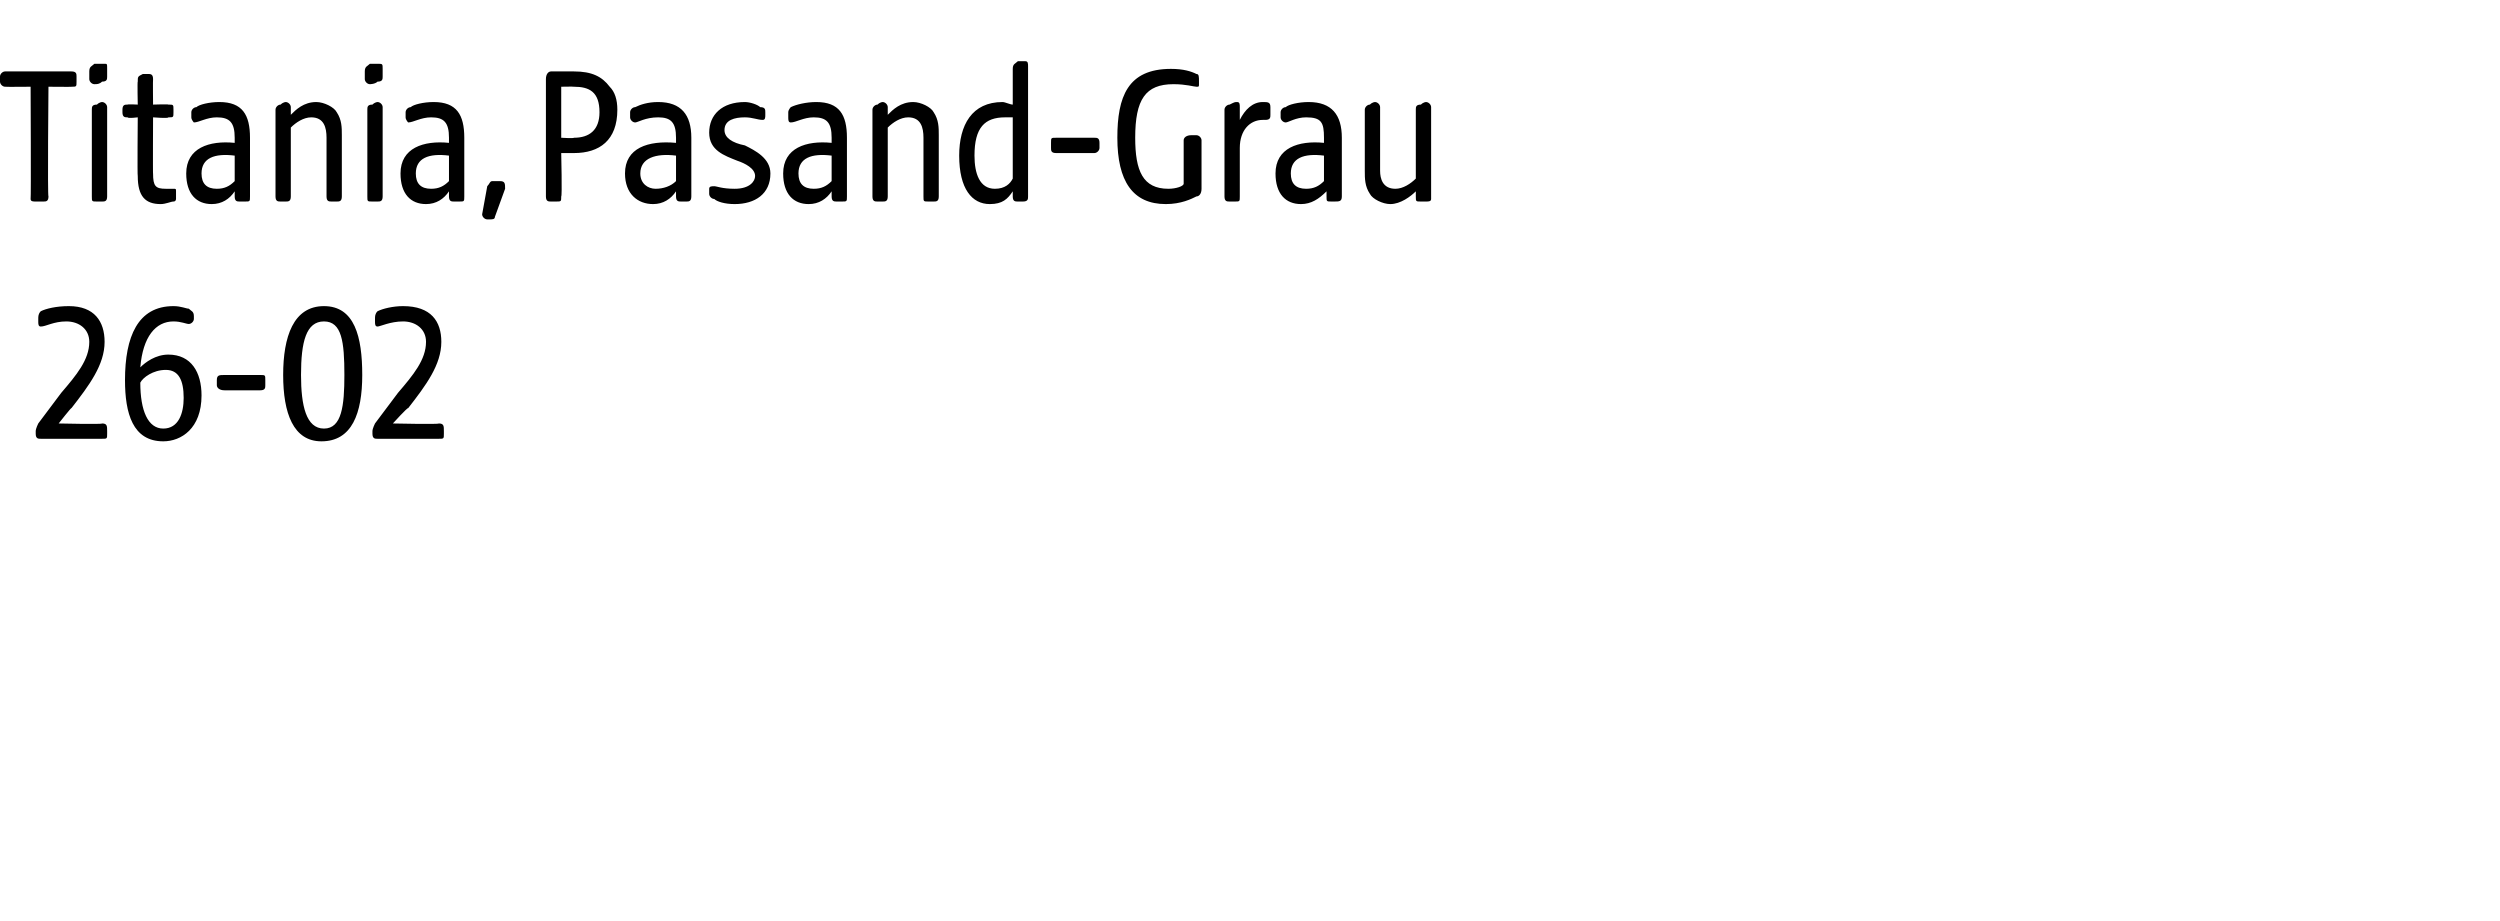 <?xml version="1.0" standalone="no"?><!DOCTYPE svg PUBLIC "-//W3C//DTD SVG 1.1//EN" "http://www.w3.org/Graphics/SVG/1.1/DTD/svg11.dtd"><svg xmlns="http://www.w3.org/2000/svg" version="1.1" width="98px" height="36.1px" viewBox="0 -2 98 36.1" style="top:-2px">  <desc>Titania, Pasand Grau 26 02</desc>  <defs/>  <g id="Polygon59401">    <path d="M 1.4 15 C 1.4 15 1.4 14.9 1.4 14.9 C 1.4 14.8 1.5 14.6 1.5 14.6 C 1.5 14.6 2.4 13.4 2.4 13.4 C 3 12.7 3.5 12.1 3.5 11.4 C 3.5 10.9 3.1 10.6 2.6 10.6 C 2.1 10.6 1.8 10.8 1.6 10.8 C 1.5 10.8 1.5 10.7 1.5 10.6 C 1.5 10.6 1.5 10.5 1.5 10.5 C 1.5 10.4 1.5 10.3 1.6 10.2 C 1.8 10.1 2.2 10 2.7 10 C 3.7 10 4.1 10.6 4.1 11.4 C 4.1 12.3 3.5 13.1 2.8 14 C 2.8 13.96 2.3 14.6 2.3 14.6 C 2.3 14.6 4.02 14.64 4 14.6 C 4.2 14.6 4.2 14.7 4.2 14.9 C 4.2 14.9 4.2 15 4.2 15 C 4.2 15.2 4.2 15.2 4 15.2 C 4 15.2 1.6 15.2 1.6 15.2 C 1.5 15.2 1.4 15.2 1.4 15 Z M 4.9 12.9 C 4.9 11.2 5.4 10 6.8 10 C 7.1 10 7.3 10.1 7.4 10.1 C 7.5 10.2 7.6 10.2 7.6 10.4 C 7.6 10.4 7.6 10.5 7.6 10.5 C 7.6 10.6 7.5 10.7 7.4 10.7 C 7.3 10.7 7.1 10.6 6.8 10.6 C 6.1 10.6 5.6 11.2 5.5 12.4 C 5.7 12.2 6.1 11.9 6.6 11.9 C 7.5 11.9 7.9 12.6 7.9 13.5 C 7.9 14.8 7.1 15.3 6.4 15.3 C 5.2 15.3 4.9 14.2 4.9 12.9 Z M 6.4 14.8 C 7 14.8 7.2 14.2 7.2 13.6 C 7.2 12.9 7 12.5 6.5 12.5 C 6 12.5 5.6 12.8 5.5 13 C 5.5 14.1 5.8 14.8 6.4 14.8 Z M 8.5 13.1 C 8.5 13.1 8.5 12.9 8.5 12.9 C 8.5 12.7 8.6 12.7 8.8 12.7 C 8.8 12.7 10.2 12.7 10.2 12.7 C 10.4 12.7 10.4 12.7 10.4 12.9 C 10.4 12.9 10.4 13.1 10.4 13.1 C 10.4 13.2 10.4 13.3 10.2 13.3 C 10.2 13.3 8.8 13.3 8.8 13.3 C 8.6 13.3 8.5 13.2 8.5 13.1 Z M 11.1 12.7 C 11.1 11.2 11.5 10 12.7 10 C 13.9 10 14.2 11.2 14.2 12.7 C 14.2 14.2 13.8 15.3 12.6 15.3 C 11.5 15.3 11.1 14.2 11.1 12.7 Z M 12.7 14.8 C 13.4 14.8 13.5 13.9 13.5 12.7 C 13.5 11.4 13.4 10.6 12.7 10.6 C 12 10.6 11.8 11.4 11.8 12.7 C 11.8 13.9 12 14.8 12.7 14.8 Z M 14.6 15 C 14.6 15 14.6 14.9 14.6 14.9 C 14.6 14.8 14.7 14.6 14.7 14.6 C 14.7 14.6 15.6 13.4 15.6 13.4 C 16.2 12.7 16.7 12.1 16.7 11.4 C 16.7 10.9 16.3 10.6 15.8 10.6 C 15.3 10.6 14.9 10.8 14.8 10.8 C 14.7 10.8 14.7 10.7 14.7 10.6 C 14.7 10.6 14.7 10.5 14.7 10.5 C 14.7 10.4 14.7 10.3 14.8 10.2 C 15 10.1 15.4 10 15.8 10 C 16.9 10 17.3 10.6 17.3 11.4 C 17.3 12.3 16.7 13.1 16 14 C 15.98 13.96 15.4 14.6 15.4 14.6 C 15.4 14.6 17.21 14.64 17.2 14.6 C 17.4 14.6 17.4 14.7 17.4 14.9 C 17.4 14.9 17.4 15 17.4 15 C 17.4 15.2 17.4 15.2 17.2 15.2 C 17.2 15.2 14.8 15.2 14.8 15.2 C 14.7 15.2 14.6 15.2 14.6 15 Z " stroke="none" fill="#000"/>  </g>  <g id="Polygon59400">    <path d="M 1.2 5.8 C 1.22 5.76 1.2 1.4 1.2 1.4 C 1.2 1.4 0.25 1.41 0.2 1.4 C 0.1 1.4 0 1.3 0 1.2 C 0 1.2 0 1 0 1 C 0 0.9 0.1 0.8 0.2 0.8 C 0.2 0.8 2.8 0.8 2.8 0.8 C 3 0.8 3 0.9 3 1 C 3 1 3 1.2 3 1.2 C 3 1.4 3 1.4 2.8 1.4 C 2.84 1.41 1.9 1.4 1.9 1.4 C 1.9 1.4 1.86 5.71 1.9 5.7 C 1.9 5.9 1.8 5.9 1.7 5.9 C 1.7 5.9 1.4 5.9 1.4 5.9 C 1.3 5.9 1.2 5.9 1.2 5.8 Z M 3.6 5.7 C 3.6 5.7 3.6 2.3 3.6 2.3 C 3.6 2.2 3.6 2.1 3.8 2.1 C 3.9 2 4 2 4 2 C 4.1 2 4.2 2.1 4.2 2.2 C 4.2 2.2 4.2 5.7 4.2 5.7 C 4.2 5.9 4.1 5.9 4 5.9 C 4 5.9 3.8 5.9 3.8 5.9 C 3.6 5.9 3.6 5.9 3.6 5.7 Z M 3.5 0.8 C 3.5 0.6 3.6 0.6 3.7 0.5 C 3.9 0.5 4 0.5 4.1 0.5 C 4.2 0.5 4.2 0.5 4.2 0.7 C 4.2 0.7 4.2 1 4.2 1 C 4.2 1.1 4.2 1.2 4 1.2 C 3.9 1.3 3.8 1.3 3.7 1.3 C 3.6 1.3 3.5 1.2 3.5 1.1 C 3.5 1.1 3.5 0.8 3.5 0.8 Z M 5.4 4.9 C 5.38 4.92 5.4 2.6 5.4 2.6 C 5.4 2.6 5.02 2.65 5 2.6 C 4.9 2.6 4.8 2.6 4.8 2.4 C 4.8 2.4 4.8 2.3 4.8 2.3 C 4.8 2.1 4.9 2.1 5 2.1 C 5.02 2.08 5.4 2.1 5.4 2.1 C 5.4 2.1 5.38 1.18 5.4 1.2 C 5.4 1 5.4 1 5.6 0.9 C 5.7 0.9 5.8 0.9 5.8 0.9 C 5.9 0.9 6 0.9 6 1.1 C 5.99 1.09 6 2.1 6 2.1 C 6 2.1 6.61 2.08 6.6 2.1 C 6.8 2.1 6.8 2.1 6.8 2.3 C 6.8 2.3 6.8 2.4 6.8 2.4 C 6.8 2.6 6.8 2.6 6.6 2.6 C 6.61 2.65 6 2.6 6 2.6 C 6 2.6 5.99 4.83 6 4.8 C 6 5.3 6.1 5.4 6.5 5.4 C 6.7 5.4 6.8 5.4 6.8 5.4 C 6.9 5.4 6.9 5.4 6.9 5.5 C 6.9 5.5 6.9 5.8 6.9 5.8 C 6.9 5.8 6.9 5.9 6.8 5.9 C 6.7 5.9 6.5 6 6.3 6 C 5.7 6 5.4 5.7 5.4 4.9 Z M 7.3 4.8 C 7.3 3.8 8.2 3.5 9.2 3.6 C 9.2 3.6 9.2 3.4 9.2 3.4 C 9.2 2.8 9 2.6 8.5 2.6 C 8.1 2.6 7.8 2.8 7.6 2.8 C 7.6 2.8 7.5 2.7 7.5 2.6 C 7.5 2.6 7.5 2.4 7.5 2.4 C 7.5 2.3 7.6 2.2 7.7 2.2 C 7.8 2.1 8.2 2 8.6 2 C 9.5 2 9.8 2.5 9.8 3.4 C 9.8 3.4 9.8 5.7 9.8 5.7 C 9.8 5.9 9.8 5.9 9.6 5.9 C 9.6 5.9 9.4 5.9 9.4 5.9 C 9.3 5.9 9.2 5.9 9.2 5.7 C 9.2 5.7 9.2 5.5 9.2 5.5 C 9 5.8 8.7 6 8.3 6 C 7.7 6 7.3 5.6 7.3 4.8 Z M 8.5 5.4 C 8.8 5.4 9 5.3 9.2 5.1 C 9.2 5.1 9.2 4.1 9.2 4.1 C 8.4 4 7.9 4.2 7.9 4.8 C 7.9 5.2 8.1 5.4 8.5 5.4 Z M 10.8 5.7 C 10.8 5.7 10.8 2.3 10.8 2.3 C 10.8 2.2 10.9 2.1 11 2.1 C 11.1 2 11.2 2 11.2 2 C 11.3 2 11.4 2.1 11.4 2.2 C 11.4 2.2 11.4 2.5 11.4 2.5 C 11.6 2.3 11.9 2 12.4 2 C 12.7 2 13.1 2.2 13.2 2.4 C 13.4 2.7 13.4 3 13.4 3.3 C 13.4 3.3 13.4 5.7 13.4 5.7 C 13.4 5.9 13.3 5.9 13.2 5.9 C 13.2 5.9 13 5.9 13 5.9 C 12.9 5.9 12.8 5.9 12.8 5.7 C 12.8 5.7 12.8 3.4 12.8 3.4 C 12.8 3 12.7 2.6 12.2 2.6 C 11.9 2.6 11.6 2.8 11.4 3 C 11.4 3 11.4 5.7 11.4 5.7 C 11.4 5.9 11.3 5.9 11.2 5.9 C 11.2 5.9 11 5.9 11 5.9 C 10.9 5.9 10.8 5.9 10.8 5.7 Z M 14.4 5.7 C 14.4 5.7 14.4 2.3 14.4 2.3 C 14.4 2.2 14.4 2.1 14.6 2.1 C 14.7 2 14.8 2 14.8 2 C 14.9 2 15 2.1 15 2.2 C 15 2.2 15 5.7 15 5.7 C 15 5.9 14.9 5.9 14.8 5.9 C 14.8 5.9 14.6 5.9 14.6 5.9 C 14.4 5.9 14.4 5.9 14.4 5.7 Z M 14.3 0.8 C 14.3 0.6 14.4 0.6 14.5 0.5 C 14.7 0.5 14.8 0.5 14.8 0.5 C 15 0.5 15 0.5 15 0.7 C 15 0.7 15 1 15 1 C 15 1.1 15 1.2 14.8 1.2 C 14.7 1.3 14.5 1.3 14.5 1.3 C 14.4 1.3 14.3 1.2 14.3 1.1 C 14.3 1.1 14.3 0.8 14.3 0.8 Z M 15.7 4.8 C 15.7 3.8 16.6 3.5 17.6 3.6 C 17.6 3.6 17.6 3.4 17.6 3.4 C 17.6 2.8 17.4 2.6 16.9 2.6 C 16.5 2.6 16.2 2.8 16 2.8 C 16 2.8 15.9 2.7 15.9 2.6 C 15.9 2.6 15.9 2.4 15.9 2.4 C 15.9 2.3 16 2.2 16.1 2.2 C 16.2 2.1 16.6 2 17 2 C 17.9 2 18.2 2.5 18.2 3.4 C 18.2 3.4 18.2 5.7 18.2 5.7 C 18.2 5.9 18.2 5.9 18 5.9 C 18 5.9 17.8 5.9 17.8 5.9 C 17.7 5.9 17.6 5.9 17.6 5.7 C 17.6 5.7 17.6 5.5 17.6 5.5 C 17.4 5.8 17.1 6 16.7 6 C 16.1 6 15.7 5.6 15.7 4.8 Z M 16.9 5.4 C 17.2 5.4 17.4 5.3 17.6 5.1 C 17.6 5.1 17.6 4.1 17.6 4.1 C 16.8 4 16.3 4.2 16.3 4.8 C 16.3 5.2 16.5 5.4 16.9 5.4 Z M 18.9 6.4 C 18.9 6.4 19.1 5.3 19.1 5.3 C 19.2 5.2 19.2 5.1 19.3 5.1 C 19.3 5.1 19.6 5.1 19.6 5.1 C 19.8 5.1 19.8 5.2 19.8 5.4 C 19.8 5.4 19.4 6.5 19.4 6.5 C 19.4 6.6 19.3 6.6 19.2 6.6 C 19.2 6.6 19.1 6.6 19.1 6.6 C 19 6.6 18.9 6.5 18.9 6.4 Z M 21.4 5.7 C 21.4 5.7 21.4 1.1 21.4 1.1 C 21.4 0.9 21.5 0.8 21.6 0.8 C 21.6 0.8 22.5 0.8 22.5 0.8 C 23.2 0.8 23.6 1 23.9 1.4 C 24.1 1.6 24.2 1.9 24.2 2.3 C 24.2 3.5 23.5 4 22.5 4 C 22.52 4 22 4 22 4 C 22 4 22.04 5.71 22 5.7 C 22 5.9 22 5.9 21.8 5.9 C 21.8 5.9 21.6 5.9 21.6 5.9 C 21.5 5.9 21.4 5.9 21.4 5.7 Z M 22.5 3.4 C 23.1 3.4 23.5 3.1 23.5 2.4 C 23.5 1.6 23.1 1.4 22.5 1.4 C 22.49 1.39 22 1.4 22 1.4 L 22 3.4 C 22 3.4 22.49 3.43 22.5 3.4 Z M 24.5 4.8 C 24.5 3.8 25.4 3.5 26.5 3.6 C 26.5 3.6 26.5 3.4 26.5 3.4 C 26.5 2.8 26.3 2.6 25.8 2.6 C 25.3 2.6 25 2.8 24.9 2.8 C 24.8 2.8 24.7 2.7 24.7 2.6 C 24.7 2.6 24.7 2.4 24.7 2.4 C 24.7 2.3 24.8 2.2 24.9 2.2 C 25.1 2.1 25.4 2 25.8 2 C 26.7 2 27.1 2.5 27.1 3.4 C 27.1 3.4 27.1 5.7 27.1 5.7 C 27.1 5.9 27 5.9 26.9 5.9 C 26.9 5.9 26.7 5.9 26.7 5.9 C 26.6 5.9 26.5 5.9 26.5 5.7 C 26.5 5.7 26.5 5.5 26.5 5.5 C 26.3 5.8 26 6 25.6 6 C 25 6 24.5 5.6 24.5 4.8 Z M 25.7 5.4 C 26 5.4 26.3 5.3 26.5 5.1 C 26.5 5.1 26.5 4.1 26.5 4.1 C 25.7 4 25.1 4.2 25.1 4.8 C 25.1 5.2 25.4 5.4 25.7 5.4 Z M 28 5.8 C 27.9 5.8 27.8 5.7 27.8 5.6 C 27.8 5.6 27.8 5.4 27.8 5.4 C 27.8 5.3 27.9 5.3 28 5.3 C 28.1 5.3 28.3 5.4 28.8 5.4 C 29.4 5.4 29.6 5.1 29.6 4.9 C 29.6 4.6 29.2 4.4 28.9 4.3 C 28.4 4.1 27.8 3.9 27.8 3.2 C 27.8 2.5 28.3 2 29.2 2 C 29.4 2 29.7 2.1 29.8 2.2 C 30 2.2 30 2.3 30 2.4 C 30 2.4 30 2.5 30 2.5 C 30 2.6 30 2.7 29.9 2.7 C 29.7 2.7 29.5 2.6 29.2 2.6 C 28.8 2.6 28.4 2.7 28.4 3.1 C 28.4 3.4 28.7 3.6 29.2 3.7 C 29.6 3.9 30.2 4.2 30.2 4.8 C 30.2 5.6 29.6 6 28.8 6 C 28.4 6 28.1 5.9 28 5.8 Z M 30.7 4.8 C 30.7 3.8 31.6 3.5 32.6 3.6 C 32.6 3.6 32.6 3.4 32.6 3.4 C 32.6 2.8 32.4 2.6 31.9 2.6 C 31.5 2.6 31.2 2.8 31 2.8 C 30.9 2.8 30.9 2.7 30.9 2.6 C 30.9 2.6 30.9 2.4 30.9 2.4 C 30.9 2.3 31 2.2 31 2.2 C 31.2 2.1 31.6 2 32 2 C 32.9 2 33.2 2.5 33.2 3.4 C 33.2 3.4 33.2 5.7 33.2 5.7 C 33.2 5.9 33.2 5.9 33 5.9 C 33 5.9 32.8 5.9 32.8 5.9 C 32.7 5.9 32.6 5.9 32.6 5.7 C 32.6 5.7 32.6 5.5 32.6 5.5 C 32.4 5.8 32.1 6 31.7 6 C 31.1 6 30.7 5.6 30.7 4.8 Z M 31.9 5.4 C 32.2 5.4 32.4 5.3 32.6 5.1 C 32.6 5.1 32.6 4.1 32.6 4.1 C 31.8 4 31.3 4.2 31.3 4.8 C 31.3 5.2 31.5 5.4 31.9 5.4 Z M 34.2 5.7 C 34.2 5.7 34.2 2.3 34.2 2.3 C 34.2 2.2 34.3 2.1 34.4 2.1 C 34.5 2 34.6 2 34.6 2 C 34.7 2 34.8 2.1 34.8 2.2 C 34.8 2.2 34.8 2.5 34.8 2.5 C 35 2.3 35.3 2 35.8 2 C 36.1 2 36.5 2.2 36.6 2.4 C 36.8 2.7 36.8 3 36.8 3.3 C 36.8 3.3 36.8 5.7 36.8 5.7 C 36.8 5.9 36.7 5.9 36.6 5.9 C 36.6 5.9 36.4 5.9 36.4 5.9 C 36.2 5.9 36.2 5.9 36.2 5.7 C 36.2 5.7 36.2 3.4 36.2 3.4 C 36.2 3 36.1 2.6 35.6 2.6 C 35.3 2.6 35 2.8 34.8 3 C 34.8 3 34.8 5.7 34.8 5.7 C 34.8 5.9 34.7 5.9 34.6 5.9 C 34.6 5.9 34.4 5.9 34.4 5.9 C 34.3 5.9 34.2 5.9 34.2 5.7 Z M 37.6 4.1 C 37.6 2.9 38.1 2 39.3 2 C 39.4 2 39.6 2.1 39.7 2.1 C 39.7 2.1 39.7 0.7 39.7 0.7 C 39.7 0.5 39.8 0.5 39.9 0.4 C 40.1 0.4 40.1 0.4 40.2 0.4 C 40.3 0.4 40.3 0.5 40.3 0.6 C 40.3 0.6 40.3 5.7 40.3 5.7 C 40.3 5.8 40.3 5.9 40.1 5.9 C 40.1 5.9 39.9 5.9 39.9 5.9 C 39.8 5.9 39.7 5.9 39.7 5.7 C 39.7 5.7 39.7 5.5 39.7 5.5 C 39.5 5.8 39.3 6 38.8 6 C 38.1 6 37.6 5.4 37.6 4.1 Z M 39 5.4 C 39.4 5.4 39.6 5.2 39.7 5 C 39.7 5 39.7 2.6 39.7 2.6 C 39.6 2.6 39.5 2.6 39.4 2.6 C 38.6 2.6 38.2 3 38.2 4.1 C 38.2 4.8 38.4 5.4 39 5.4 Z M 41.2 3.8 C 41.2 3.8 41.2 3.6 41.2 3.6 C 41.2 3.4 41.2 3.4 41.4 3.4 C 41.4 3.4 42.9 3.4 42.9 3.4 C 43 3.4 43.1 3.4 43.1 3.6 C 43.1 3.6 43.1 3.8 43.1 3.8 C 43.1 3.9 43 4 42.9 4 C 42.9 4 41.4 4 41.4 4 C 41.2 4 41.2 3.9 41.2 3.8 Z M 43.8 3.4 C 43.8 1.8 44.2 0.7 45.9 0.7 C 46.4 0.7 46.7 0.8 46.9 0.9 C 47 0.9 47 1 47 1.2 C 47 1.2 47 1.3 47 1.3 C 47 1.4 47 1.4 46.9 1.4 C 46.8 1.4 46.5 1.3 46 1.3 C 44.9 1.3 44.5 1.9 44.5 3.4 C 44.5 4.7 44.8 5.4 45.8 5.4 C 46.1 5.4 46.4 5.3 46.4 5.2 C 46.4 5.2 46.4 3.5 46.4 3.5 C 46.4 3.4 46.5 3.3 46.7 3.3 C 46.7 3.3 46.9 3.3 46.9 3.3 C 47 3.3 47.1 3.4 47.1 3.5 C 47.1 3.5 47.1 5.4 47.1 5.4 C 47.1 5.6 47 5.7 46.9 5.7 C 46.7 5.8 46.3 6 45.7 6 C 44.4 6 43.8 5.1 43.8 3.4 Z M 48 5.7 C 48 5.7 48 2.3 48 2.3 C 48 2.2 48.1 2.1 48.2 2.1 C 48.4 2 48.4 2 48.5 2 C 48.6 2 48.6 2.1 48.6 2.2 C 48.6 2.2 48.6 2.7 48.6 2.7 C 48.8 2.3 49.1 2 49.5 2 C 49.7 2 49.8 2 49.8 2.2 C 49.8 2.2 49.8 2.5 49.8 2.5 C 49.8 2.6 49.8 2.7 49.6 2.7 C 49.6 2.7 49.5 2.7 49.5 2.7 C 49 2.7 48.6 3.1 48.6 3.8 C 48.6 3.8 48.6 5.7 48.6 5.7 C 48.6 5.9 48.6 5.9 48.4 5.9 C 48.4 5.9 48.2 5.9 48.2 5.9 C 48.1 5.9 48 5.9 48 5.7 Z M 50 4.8 C 50 3.8 50.9 3.5 51.9 3.6 C 51.9 3.6 51.9 3.4 51.9 3.4 C 51.9 2.8 51.8 2.6 51.2 2.6 C 50.8 2.6 50.5 2.8 50.4 2.8 C 50.3 2.8 50.2 2.7 50.2 2.6 C 50.2 2.6 50.2 2.4 50.2 2.4 C 50.2 2.3 50.3 2.2 50.4 2.2 C 50.5 2.1 50.9 2 51.3 2 C 52.2 2 52.6 2.5 52.6 3.4 C 52.6 3.4 52.6 5.7 52.6 5.7 C 52.6 5.9 52.5 5.9 52.3 5.9 C 52.3 5.9 52.2 5.9 52.2 5.9 C 52 5.9 52 5.9 52 5.7 C 52 5.7 52 5.5 52 5.5 C 51.7 5.8 51.4 6 51 6 C 50.4 6 50 5.6 50 4.8 Z M 51.2 5.4 C 51.5 5.4 51.7 5.3 51.9 5.1 C 51.9 5.1 51.9 4.1 51.9 4.1 C 51.1 4 50.6 4.2 50.6 4.8 C 50.6 5.2 50.8 5.4 51.2 5.4 Z M 53.7 5.6 C 53.5 5.3 53.5 5 53.5 4.7 C 53.5 4.7 53.5 2.3 53.5 2.3 C 53.5 2.2 53.6 2.1 53.7 2.1 C 53.8 2 53.9 2 53.9 2 C 54 2 54.1 2.1 54.1 2.2 C 54.1 2.2 54.1 4.7 54.1 4.7 C 54.1 5 54.2 5.4 54.7 5.4 C 55 5.4 55.3 5.2 55.5 5 C 55.5 5 55.5 2.3 55.5 2.3 C 55.5 2.2 55.5 2.1 55.7 2.1 C 55.8 2 55.9 2 55.9 2 C 56 2 56.1 2.1 56.1 2.2 C 56.1 2.2 56.1 5.8 56.1 5.8 C 56.1 5.9 56 5.9 55.9 5.9 C 55.9 5.9 55.7 5.9 55.7 5.9 C 55.5 5.9 55.5 5.9 55.5 5.7 C 55.5 5.7 55.5 5.5 55.5 5.5 C 55.3 5.7 54.9 6 54.5 6 C 54.2 6 53.8 5.8 53.7 5.6 Z " stroke="none" fill="#000"/>  </g></svg>